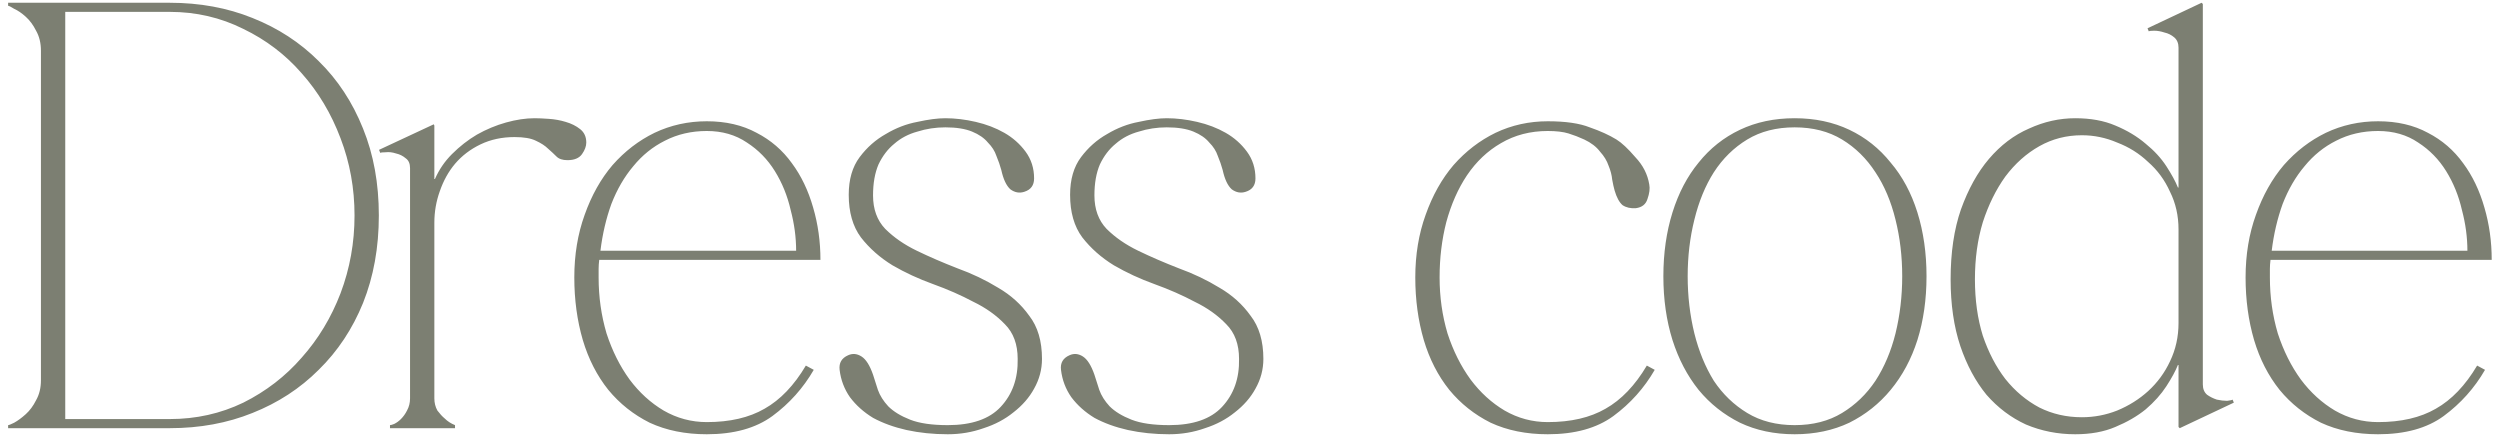 <?xml version="1.0" encoding="UTF-8"?> <svg xmlns="http://www.w3.org/2000/svg" width="181" height="32" viewBox="0 0 181 32" fill="none"><path d="M4.724 30.34H12.292C14.199 30.34 15.973 29.944 17.616 29.152C19.259 28.331 20.667 27.245 21.84 25.896C23.043 24.547 23.981 22.992 24.656 21.232C25.331 19.443 25.668 17.565 25.668 15.6C25.668 13.635 25.331 11.772 24.656 10.012C23.981 8.223 23.043 6.653 21.84 5.304C20.667 3.955 19.259 2.884 17.616 2.092C15.973 1.271 14.199 0.86 12.292 0.86H4.724V30.34ZM12.292 0.2C14.463 0.2 16.457 0.567 18.276 1.3C20.124 2.033 21.723 3.075 23.072 4.424C24.451 5.773 25.521 7.401 26.284 9.308C27.047 11.185 27.428 13.283 27.428 15.6C27.428 17.917 27.047 20.029 26.284 21.936C25.521 23.813 24.451 25.427 23.072 26.776C21.723 28.125 20.124 29.167 18.276 29.9C16.457 30.633 14.463 31 12.292 31H0.588V30.78C0.647 30.78 0.793 30.721 1.028 30.604C1.292 30.457 1.571 30.252 1.864 29.988C2.157 29.724 2.407 29.387 2.612 28.976C2.847 28.565 2.964 28.081 2.964 27.524V3.676C2.964 3.119 2.847 2.635 2.612 2.224C2.407 1.813 2.157 1.476 1.864 1.212C1.571 0.948 1.292 0.757 1.028 0.64C0.793 0.493 0.647 0.42 0.588 0.42V0.2H12.292ZM31.447 16.128V28.844C31.447 29.167 31.521 29.46 31.667 29.724C31.843 29.959 32.019 30.149 32.195 30.296C32.401 30.501 32.65 30.663 32.943 30.78V31H28.235V30.78C28.294 30.78 28.397 30.751 28.543 30.692C28.719 30.604 28.881 30.487 29.027 30.34C29.203 30.164 29.35 29.959 29.467 29.724C29.614 29.46 29.687 29.167 29.687 28.844V12.168C29.687 11.845 29.585 11.611 29.379 11.464C29.174 11.288 28.939 11.171 28.675 11.112C28.411 11.024 28.162 10.995 27.927 11.024C27.722 11.024 27.59 11.039 27.531 11.068L27.443 10.848L31.403 9L31.447 9.088V12.96H31.491C31.785 12.285 32.195 11.684 32.723 11.156C33.281 10.599 33.882 10.129 34.527 9.748C35.202 9.367 35.906 9.073 36.639 8.868C37.373 8.663 38.062 8.56 38.707 8.56C38.971 8.56 39.309 8.575 39.719 8.604C40.159 8.633 40.57 8.707 40.951 8.824C41.362 8.941 41.714 9.117 42.007 9.352C42.301 9.587 42.447 9.909 42.447 10.32C42.447 10.584 42.345 10.863 42.139 11.156C41.934 11.449 41.582 11.596 41.083 11.596C40.731 11.596 40.467 11.508 40.291 11.332C40.115 11.156 39.91 10.965 39.675 10.76C39.47 10.555 39.177 10.364 38.795 10.188C38.443 10.012 37.93 9.924 37.255 9.924C36.346 9.924 35.525 10.1 34.791 10.452C34.058 10.804 33.442 11.273 32.943 11.86C32.474 12.417 32.107 13.077 31.843 13.84C31.579 14.573 31.447 15.336 31.447 16.128ZM43.384 18.812C43.355 19.047 43.34 19.267 43.34 19.472C43.34 19.648 43.34 19.853 43.34 20.088C43.34 21.496 43.531 22.845 43.912 24.136C44.323 25.397 44.88 26.512 45.584 27.48C46.288 28.419 47.109 29.167 48.048 29.724C49.016 30.281 50.057 30.56 51.172 30.56C52.844 30.56 54.237 30.237 55.352 29.592C56.496 28.947 57.493 27.905 58.344 26.468L58.916 26.776C58.153 28.096 57.156 29.211 55.924 30.12C54.721 31 53.137 31.44 51.172 31.44C49.617 31.44 48.239 31.161 47.036 30.604C45.863 30.017 44.865 29.225 44.044 28.228C43.223 27.201 42.607 25.999 42.196 24.62C41.785 23.212 41.58 21.701 41.58 20.088C41.58 18.445 41.829 16.935 42.328 15.556C42.827 14.148 43.501 12.945 44.352 11.948C45.232 10.951 46.244 10.173 47.388 9.616C48.561 9.059 49.823 8.78 51.172 8.78C52.551 8.78 53.753 9.059 54.78 9.616C55.807 10.144 56.657 10.877 57.332 11.816C58.007 12.725 58.52 13.796 58.872 15.028C59.224 16.231 59.4 17.492 59.4 18.812H43.384ZM51.172 9.484C50.057 9.484 49.045 9.719 48.136 10.188C47.256 10.628 46.493 11.244 45.848 12.036C45.203 12.799 44.675 13.708 44.264 14.764C43.883 15.82 43.619 16.949 43.472 18.152H57.64C57.64 17.184 57.508 16.201 57.244 15.204C57.009 14.177 56.628 13.239 56.1 12.388C55.572 11.537 54.897 10.848 54.076 10.32C53.255 9.763 52.287 9.484 51.172 9.484ZM68.62 31.44C67.564 31.44 66.567 31.337 65.628 31.132C64.719 30.927 63.912 30.633 63.208 30.252C62.533 29.841 61.976 29.343 61.536 28.756C61.126 28.169 60.876 27.509 60.788 26.776C60.73 26.277 60.935 25.925 61.404 25.72C61.727 25.573 62.05 25.603 62.372 25.808C62.695 26.013 62.974 26.453 63.208 27.128C63.296 27.421 63.413 27.788 63.56 28.228C63.707 28.639 63.956 29.035 64.308 29.416C64.689 29.797 65.218 30.12 65.892 30.384C66.567 30.648 67.476 30.78 68.62 30.78C70.351 30.78 71.627 30.34 72.448 29.46C73.299 28.551 73.71 27.392 73.68 25.984C73.68 24.928 73.372 24.092 72.756 23.476C72.14 22.831 71.377 22.288 70.468 21.848C69.588 21.379 68.62 20.953 67.564 20.572C66.508 20.191 65.525 19.736 64.616 19.208C63.707 18.651 62.944 17.976 62.328 17.184C61.742 16.392 61.448 15.365 61.448 14.104C61.448 12.989 61.712 12.08 62.24 11.376C62.768 10.672 63.399 10.115 64.132 9.704C64.865 9.264 65.628 8.971 66.42 8.824C67.212 8.648 67.887 8.56 68.444 8.56C69.148 8.56 69.882 8.648 70.644 8.824C71.407 9 72.096 9.264 72.712 9.616C73.328 9.968 73.841 10.423 74.252 10.98C74.663 11.537 74.868 12.183 74.868 12.916C74.868 13.415 74.633 13.737 74.164 13.884C73.812 14.001 73.475 13.943 73.152 13.708C72.859 13.444 72.639 12.975 72.492 12.3C72.404 11.977 72.287 11.64 72.14 11.288C72.023 10.936 71.817 10.613 71.524 10.32C71.26 9.997 70.879 9.733 70.38 9.528C69.882 9.323 69.236 9.22 68.444 9.22C67.74 9.22 67.066 9.323 66.42 9.528C65.775 9.704 65.218 9.997 64.748 10.408C64.279 10.789 63.898 11.288 63.604 11.904C63.34 12.52 63.208 13.268 63.208 14.148C63.208 15.145 63.502 15.952 64.088 16.568C64.704 17.184 65.467 17.712 66.376 18.152C67.285 18.592 68.268 19.017 69.324 19.428C70.38 19.809 71.363 20.279 72.272 20.836C73.181 21.364 73.93 22.039 74.516 22.86C75.132 23.652 75.44 24.693 75.44 25.984C75.44 26.747 75.249 27.465 74.868 28.14C74.516 28.785 74.017 29.357 73.372 29.856C72.756 30.355 72.037 30.736 71.216 31C70.395 31.293 69.529 31.44 68.62 31.44ZM84.647 31.44C83.591 31.44 82.594 31.337 81.656 31.132C80.746 30.927 79.939 30.633 79.236 30.252C78.561 29.841 78.004 29.343 77.564 28.756C77.153 28.169 76.903 27.509 76.816 26.776C76.757 26.277 76.962 25.925 77.431 25.72C77.754 25.573 78.077 25.603 78.4 25.808C78.722 26.013 79.001 26.453 79.236 27.128C79.323 27.421 79.441 27.788 79.588 28.228C79.734 28.639 79.984 29.035 80.335 29.416C80.717 29.797 81.245 30.12 81.919 30.384C82.594 30.648 83.504 30.78 84.647 30.78C86.378 30.78 87.654 30.34 88.475 29.46C89.326 28.551 89.737 27.392 89.707 25.984C89.707 24.928 89.4 24.092 88.784 23.476C88.168 22.831 87.405 22.288 86.496 21.848C85.615 21.379 84.647 20.953 83.591 20.572C82.535 20.191 81.553 19.736 80.644 19.208C79.734 18.651 78.972 17.976 78.356 17.184C77.769 16.392 77.475 15.365 77.475 14.104C77.475 12.989 77.74 12.08 78.267 11.376C78.796 10.672 79.426 10.115 80.159 9.704C80.893 9.264 81.656 8.971 82.448 8.824C83.24 8.648 83.914 8.56 84.472 8.56C85.175 8.56 85.909 8.648 86.671 8.824C87.434 9 88.124 9.264 88.74 9.616C89.356 9.968 89.869 10.423 90.279 10.98C90.69 11.537 90.895 12.183 90.895 12.916C90.895 13.415 90.661 13.737 90.192 13.884C89.84 14.001 89.502 13.943 89.18 13.708C88.886 13.444 88.666 12.975 88.519 12.3C88.431 11.977 88.314 11.64 88.168 11.288C88.05 10.936 87.845 10.613 87.552 10.32C87.287 9.997 86.906 9.733 86.407 9.528C85.909 9.323 85.263 9.22 84.472 9.22C83.767 9.22 83.093 9.323 82.448 9.528C81.802 9.704 81.245 9.997 80.775 10.408C80.306 10.789 79.925 11.288 79.632 11.904C79.368 12.52 79.236 13.268 79.236 14.148C79.236 15.145 79.529 15.952 80.115 16.568C80.731 17.184 81.494 17.712 82.403 18.152C83.313 18.592 84.296 19.017 85.352 19.428C86.407 19.809 87.39 20.279 88.299 20.836C89.209 21.364 89.957 22.039 90.543 22.86C91.159 23.652 91.468 24.693 91.468 25.984C91.468 26.747 91.277 27.465 90.895 28.14C90.543 28.785 90.045 29.357 89.4 29.856C88.784 30.355 88.065 30.736 87.243 31C86.422 31.293 85.557 31.44 84.647 31.44ZM104.227 20.088C104.227 21.496 104.417 22.845 104.799 24.136C105.209 25.397 105.767 26.512 106.471 27.48C107.175 28.419 107.996 29.167 108.935 29.724C109.903 30.281 110.944 30.56 112.059 30.56C113.731 30.56 115.124 30.237 116.239 29.592C117.383 28.947 118.38 27.905 119.231 26.468L119.803 26.776C119.04 28.096 118.043 29.211 116.811 30.12C115.608 31 114.024 31.44 112.059 31.44C110.504 31.44 109.125 31.161 107.923 30.604C106.749 30.017 105.752 29.225 104.931 28.228C104.109 27.201 103.493 25.999 103.083 24.62C102.672 23.212 102.467 21.701 102.467 20.088C102.467 18.445 102.716 16.935 103.215 15.556C103.713 14.148 104.388 12.945 105.239 11.948C106.119 10.951 107.131 10.173 108.275 9.616C109.448 9.059 110.709 8.78 112.059 8.78C113.349 8.78 114.361 8.927 115.095 9.22C115.857 9.484 116.503 9.777 117.031 10.1C117.412 10.335 117.867 10.76 118.395 11.376C118.952 11.963 119.289 12.623 119.407 13.356C119.465 13.649 119.421 14.001 119.275 14.412C119.157 14.793 118.879 15.013 118.439 15.072C118.057 15.101 117.735 15.028 117.471 14.852C117.236 14.647 117.045 14.295 116.899 13.796C116.84 13.591 116.781 13.327 116.723 13.004C116.693 12.681 116.605 12.344 116.459 11.992C116.341 11.64 116.136 11.303 115.843 10.98C115.579 10.628 115.197 10.335 114.699 10.1C114.317 9.924 113.936 9.777 113.555 9.66C113.173 9.543 112.675 9.484 112.059 9.484C110.797 9.484 109.668 9.777 108.671 10.364C107.703 10.921 106.881 11.699 106.207 12.696C105.561 13.664 105.063 14.793 104.711 16.084C104.388 17.345 104.227 18.68 104.227 20.088ZM129.932 8.56C131.398 8.56 132.718 8.839 133.892 9.396C135.065 9.953 136.062 10.745 136.884 11.772C137.734 12.769 138.38 13.972 138.82 15.38C139.26 16.788 139.48 18.328 139.48 20C139.48 21.672 139.26 23.212 138.82 24.62C138.38 25.999 137.734 27.201 136.884 28.228C136.062 29.225 135.065 30.017 133.892 30.604C132.718 31.161 131.398 31.44 129.932 31.44C128.465 31.44 127.145 31.161 125.972 30.604C124.798 30.017 123.801 29.225 122.98 28.228C122.158 27.201 121.528 25.999 121.088 24.62C120.648 23.212 120.428 21.672 120.428 20C120.428 18.328 120.648 16.788 121.088 15.38C121.528 13.972 122.158 12.769 122.98 11.772C123.801 10.745 124.798 9.953 125.972 9.396C127.145 8.839 128.465 8.56 129.932 8.56ZM129.932 30.78C131.252 30.78 132.396 30.487 133.364 29.9C134.332 29.313 135.138 28.536 135.784 27.568C136.429 26.571 136.913 25.427 137.236 24.136C137.558 22.816 137.72 21.437 137.72 20C137.72 18.563 137.558 17.199 137.236 15.908C136.913 14.588 136.429 13.444 135.784 12.476C135.138 11.479 134.332 10.687 133.364 10.1C132.396 9.513 131.252 9.22 129.932 9.22C128.612 9.22 127.468 9.513 126.5 10.1C125.532 10.687 124.725 11.479 124.08 12.476C123.464 13.444 122.994 14.588 122.672 15.908C122.349 17.199 122.188 18.563 122.188 20C122.188 21.437 122.349 22.816 122.672 24.136C122.994 25.427 123.464 26.571 124.08 27.568C124.725 28.536 125.532 29.313 126.5 29.9C127.468 30.487 128.612 30.78 129.932 30.78ZM150.729 30.208C151.609 30.208 152.459 30.047 153.281 29.724C154.131 29.372 154.879 28.903 155.525 28.316C156.199 27.7 156.727 26.981 157.109 26.16C157.519 25.309 157.725 24.385 157.725 23.388V16.612C157.725 15.615 157.519 14.705 157.109 13.884C156.727 13.033 156.199 12.315 155.525 11.728C154.879 11.112 154.131 10.643 153.281 10.32C152.459 9.968 151.609 9.792 150.729 9.792C149.614 9.792 148.587 10.056 147.649 10.584C146.71 11.112 145.889 11.845 145.185 12.784C144.51 13.723 143.967 14.823 143.557 16.084C143.175 17.345 142.985 18.724 142.985 20.22C142.985 21.716 143.175 23.08 143.557 24.312C143.967 25.515 144.51 26.556 145.185 27.436C145.889 28.316 146.71 29.005 147.649 29.504C148.587 29.973 149.614 30.208 150.729 30.208ZM157.725 3.456C157.725 3.133 157.622 2.884 157.417 2.708C157.211 2.532 156.977 2.415 156.713 2.356C156.449 2.268 156.199 2.224 155.965 2.224C155.759 2.224 155.627 2.239 155.569 2.268L155.481 2.048L159.397 0.2L159.485 0.288V27.832C159.485 28.155 159.587 28.404 159.793 28.58C159.998 28.727 160.233 28.844 160.497 28.932C160.761 28.991 161.01 29.02 161.245 29.02C161.479 28.991 161.611 28.961 161.641 28.932L161.729 29.152L157.813 31L157.725 30.912V26.424H157.681C157.505 26.864 157.226 27.377 156.845 27.964C156.463 28.551 155.965 29.108 155.349 29.636C154.733 30.135 153.999 30.56 153.149 30.912C152.327 31.264 151.359 31.44 150.245 31.44C148.983 31.44 147.795 31.205 146.681 30.736C145.595 30.237 144.642 29.519 143.821 28.58C143.029 27.612 142.398 26.439 141.929 25.06C141.459 23.652 141.225 22.039 141.225 20.22C141.225 18.284 141.474 16.597 141.973 15.16C142.501 13.693 143.175 12.476 143.997 11.508C144.847 10.511 145.815 9.777 146.901 9.308C147.986 8.809 149.101 8.56 150.245 8.56C151.359 8.56 152.327 8.736 153.149 9.088C153.999 9.44 154.733 9.88 155.349 10.408C155.965 10.907 156.463 11.449 156.845 12.036C157.226 12.623 157.505 13.136 157.681 13.576H157.725V3.456ZM164.384 18.812C164.355 19.047 164.34 19.267 164.34 19.472C164.34 19.648 164.34 19.853 164.34 20.088C164.34 21.496 164.531 22.845 164.912 24.136C165.323 25.397 165.88 26.512 166.584 27.48C167.288 28.419 168.109 29.167 169.048 29.724C170.016 30.281 171.057 30.56 172.172 30.56C173.844 30.56 175.237 30.237 176.352 29.592C177.496 28.947 178.493 27.905 179.344 26.468L179.916 26.776C179.153 28.096 178.156 29.211 176.924 30.12C175.721 31 174.137 31.44 172.172 31.44C170.617 31.44 169.239 31.161 168.036 30.604C166.863 30.017 165.865 29.225 165.044 28.228C164.223 27.201 163.607 25.999 163.196 24.62C162.785 23.212 162.58 21.701 162.58 20.088C162.58 18.445 162.829 16.935 163.328 15.556C163.827 14.148 164.501 12.945 165.352 11.948C166.232 10.951 167.244 10.173 168.388 9.616C169.561 9.059 170.823 8.78 172.172 8.78C173.551 8.78 174.753 9.059 175.78 9.616C176.807 10.144 177.657 10.877 178.332 11.816C179.007 12.725 179.52 13.796 179.872 15.028C180.224 16.231 180.4 17.492 180.4 18.812H164.384ZM172.172 9.484C171.057 9.484 170.045 9.719 169.136 10.188C168.256 10.628 167.493 11.244 166.848 12.036C166.203 12.799 165.675 13.708 165.264 14.764C164.883 15.82 164.619 16.949 164.472 18.152H178.64C178.64 17.184 178.508 16.201 178.244 15.204C178.009 14.177 177.628 13.239 177.1 12.388C176.572 11.537 175.897 10.848 175.076 10.32C174.255 9.763 173.287 9.484 172.172 9.484Z" fill="#7C7F72"></path></svg> 